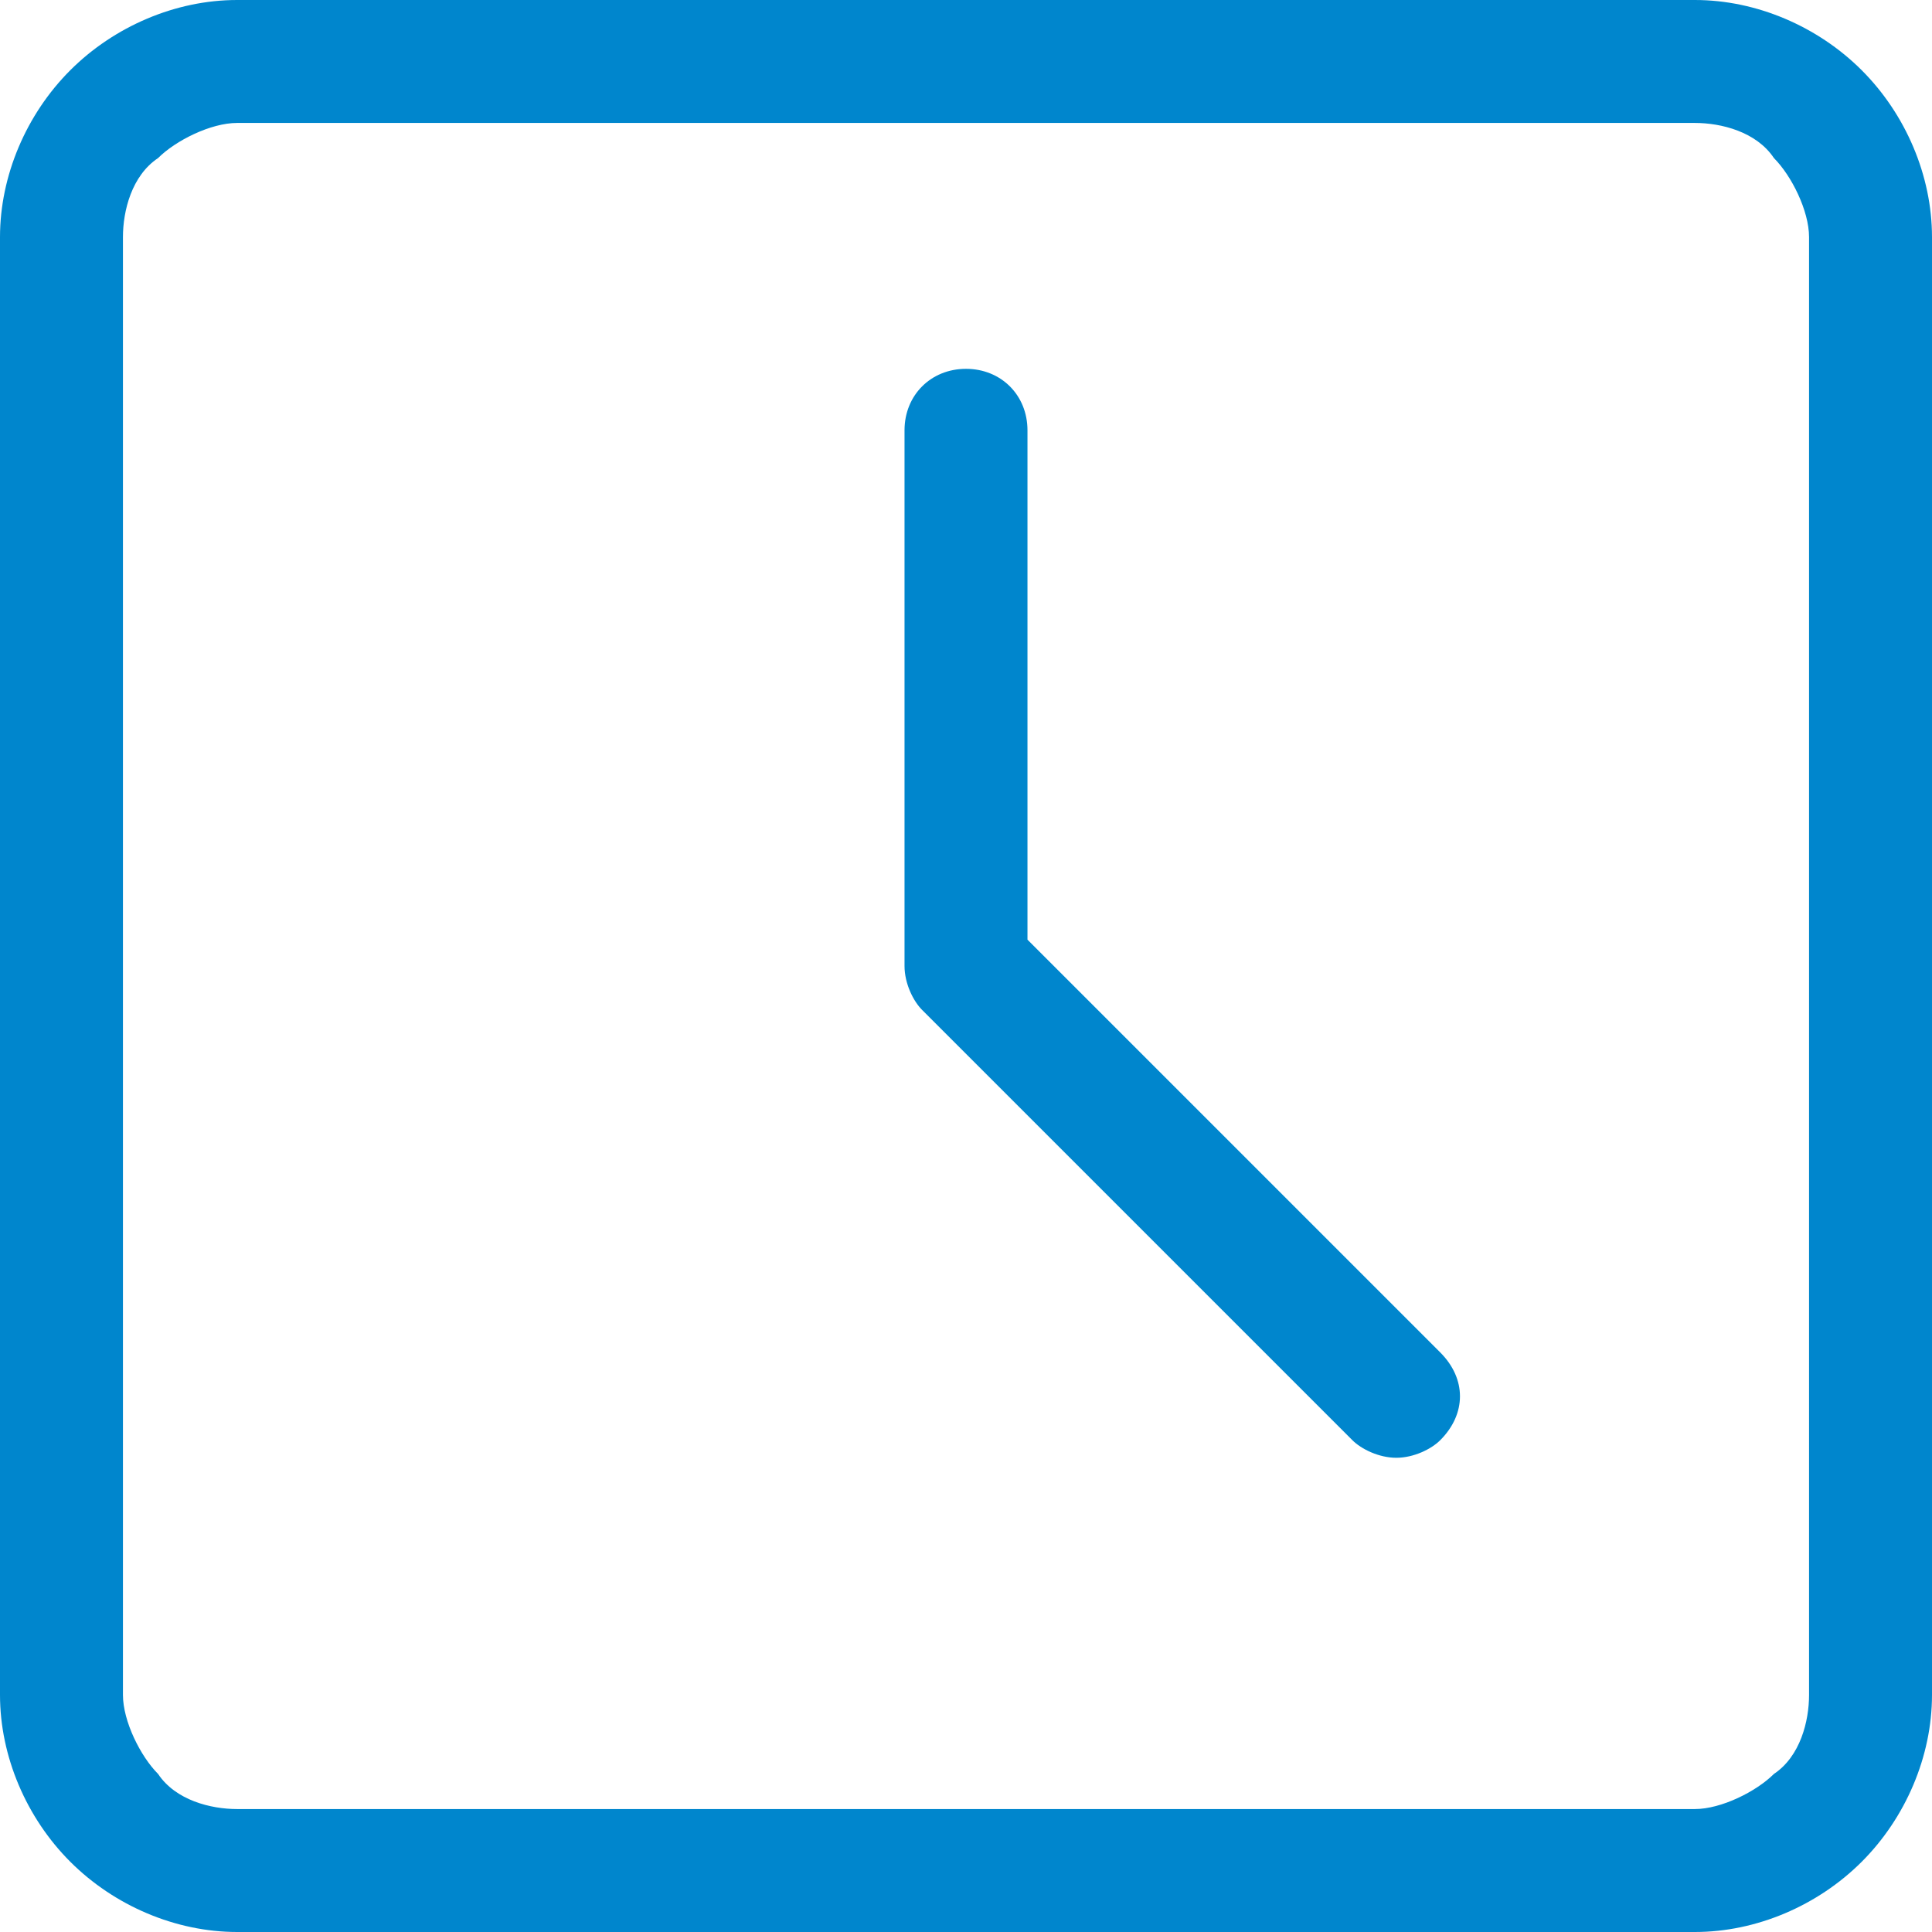 <?xml version="1.0" encoding="utf-8"?>
<!-- Generator: Adobe Illustrator 27.8.0, SVG Export Plug-In . SVG Version: 6.00 Build 0)  -->
<svg version="1.1" id="Layer_1" xmlns="http://www.w3.org/2000/svg" xmlns:xlink="http://www.w3.org/1999/xlink" x="0px" y="0px"
	 viewBox="0 0 22 22" style="enable-background:new 0 0 22 22;" xml:space="preserve">
<style type="text/css">
	.st0{fill:#0086CD;}
</style>
<path class="st0" d="M21.2,0.8C20.7,0.3,20,0,19.3,0H2.7C2,0,1.3,0.3,0.8,0.8S0,2,0,2.7v16.6c0,0.7,0.3,1.4,0.8,1.9
	C1.3,21.7,2,22,2.7,22h16.6c0.7,0,1.4-0.3,1.9-0.8c0.5-0.5,0.8-1.2,0.8-1.9V2.7C22,2,21.7,1.3,21.2,0.8z M20.6,19.3
	c0,0.3-0.1,0.7-0.4,0.9c-0.2,0.2-0.6,0.4-0.9,0.4H2.7c-0.3,0-0.7-0.1-0.9-0.4c-0.2-0.2-0.4-0.6-0.4-0.9V2.7c0-0.3,0.1-0.7,0.4-0.9
	C2,1.6,2.4,1.4,2.7,1.4h16.6c0.3,0,0.7,0.1,0.9,0.4c0.2,0.2,0.4,0.6,0.4,0.9V19.3z M11.7,10.7V4.9c0-0.4-0.3-0.7-0.7-0.7
	s-0.7,0.3-0.7,0.7V11c0,0.2,0.1,0.4,0.2,0.5l4.9,4.9c0.1,0.1,0.3,0.2,0.5,0.2s0.4-0.1,0.5-0.2c0.3-0.3,0.3-0.7,0-1L11.7,10.7z"/>
</svg>
